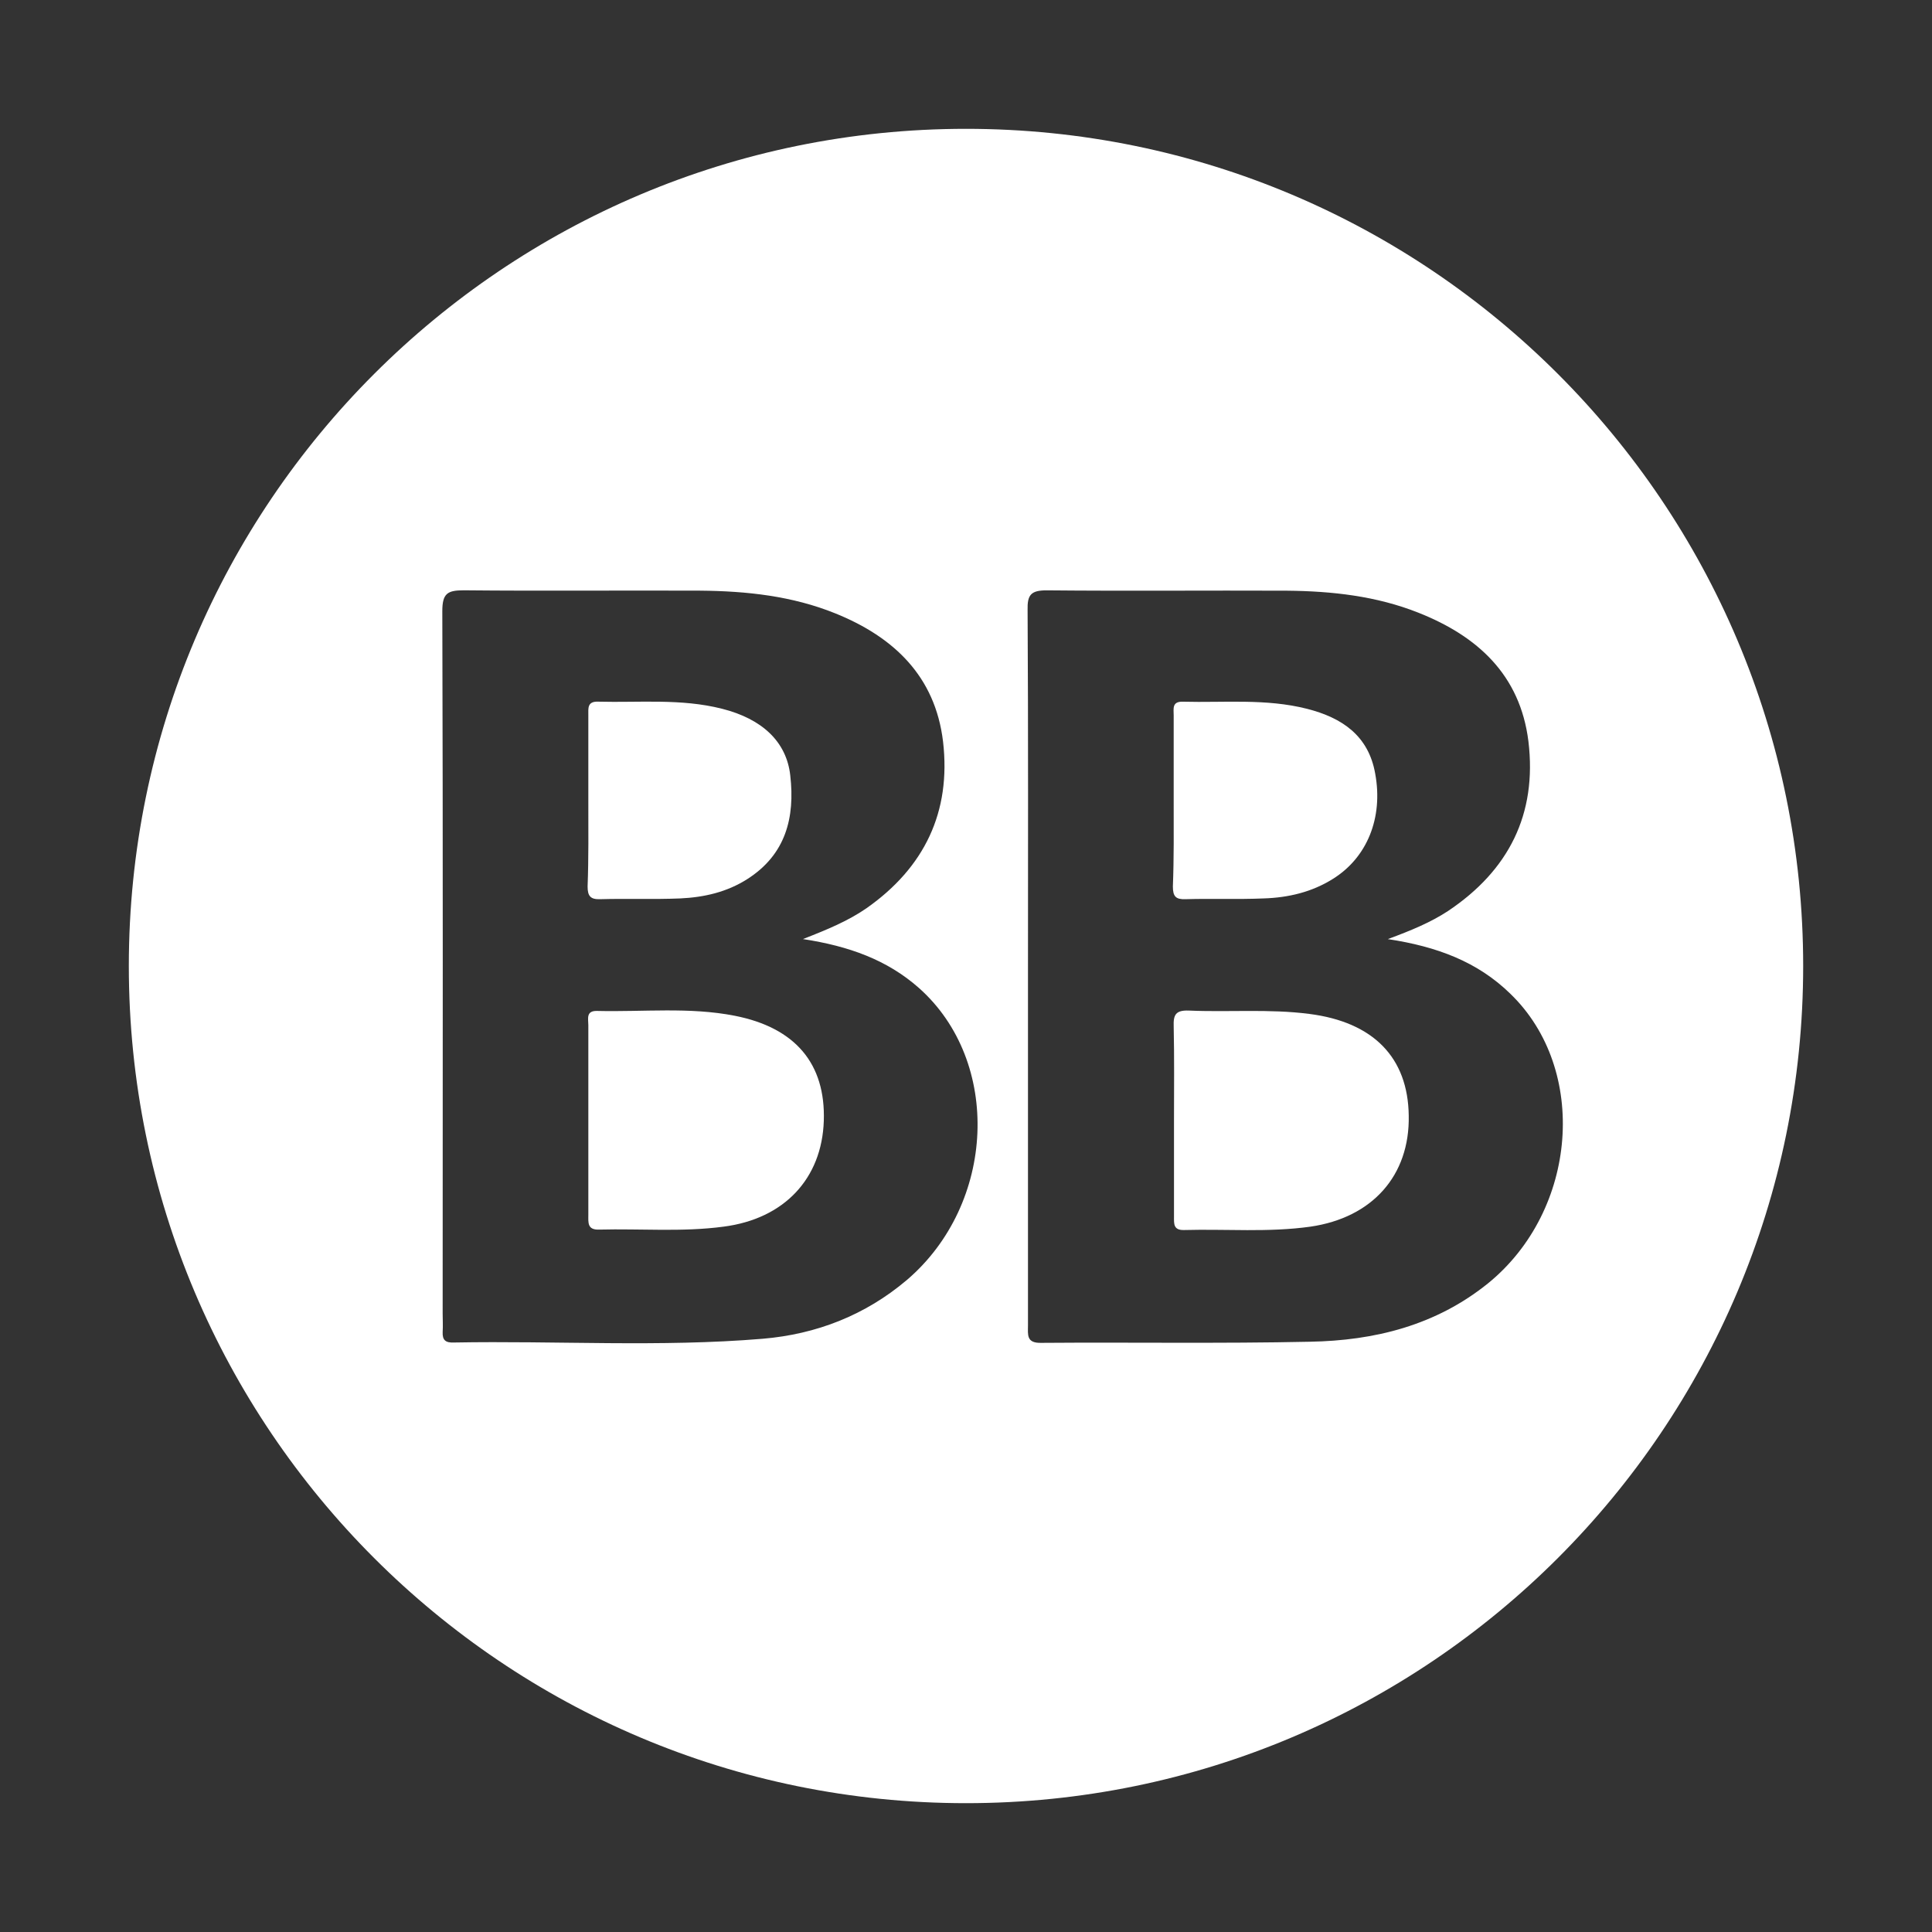 <?xml version="1.0" encoding="utf-8"?>
<!-- Generator: Adobe Illustrator 15.1.0, SVG Export Plug-In . SVG Version: 6.00 Build 0)  -->
<!DOCTYPE svg PUBLIC "-//W3C//DTD SVG 1.1//EN" "http://www.w3.org/Graphics/SVG/1.1/DTD/svg11.dtd">
<svg version="1.1" id="Layer_1" xmlns="http://www.w3.org/2000/svg" xmlns:xlink="http://www.w3.org/1999/xlink" x="0px" y="0px"
	 width="50px" height="50px" viewBox="0 0 50 50" enable-background="new 0 0 50 50" xml:space="preserve">
<rect x="0" y="0" width="50" height="50" fill="#333333" stroke="none"/>
<g>
	<path fill="#FFFFFF" d="M15.207,22.943c0,0.25,0.077,0.337,0.328,0.328c0.694-0.02,1.388,0.009,2.073-0.02
		c0.618-0.029,1.206-0.164,1.735-0.502c0.994-0.636,1.234-1.59,1.109-2.68c-0.096-0.877-0.732-1.465-1.764-1.726
		c-1.062-0.27-2.141-0.155-3.212-0.184c-0.28-0.009-0.25,0.174-0.25,0.347c0,0.742,0,1.475,0,2.217
		C15.226,21.467,15.235,22.21,15.207,22.943z"/>
	<path fill="#FFFFFF" d="M30.354,22.943c0,0.26,0.078,0.337,0.329,0.328c0.675-0.02,1.349,0.009,2.023-0.02
		c0.637-0.02,1.244-0.164,1.784-0.502c0.888-0.549,1.312-1.581,1.1-2.728c-0.173-0.983-0.857-1.446-1.764-1.677
		c-1.062-0.27-2.143-0.155-3.212-0.184c-0.289-0.009-0.239,0.184-0.239,0.357c0,0.742,0,1.475,0,2.218
		C30.375,21.467,30.383,22.21,30.354,22.943z"/>
	<path fill="#FFFFFF" d="M19.016,26.288c-1.176-0.231-2.372-0.096-3.558-0.125c-0.299-0.01-0.232,0.202-0.232,0.366
		c0,0.82,0,1.639,0,2.459c0,0.818,0,1.639,0,2.458c0,0.192-0.029,0.387,0.279,0.376c1.071-0.028,2.15,0.067,3.22-0.076
		c1.572-0.202,2.546-1.245,2.595-2.739C21.368,27.532,20.587,26.597,19.016,26.288z"/>
	<path fill="#FFFFFF" d="M25,3.334C13.035,3.334,3.334,13.035,3.334,25S13.035,46.666,25,46.666S46.666,36.965,46.666,25
		C46.666,13.032,36.965,3.334,25,3.334z M23.471,33.125c-1.081,0.915-2.345,1.405-3.733,1.522c-2.661,0.222-5.331,0.048-7.992,0.097
		c-0.212,0.009-0.299-0.058-0.29-0.271c0.01-0.163,0-0.318,0-0.481c0-6.065,0.01-12.121-0.009-18.175c0-0.463,0.135-0.54,0.559-0.54
		c2.044,0.02,4.079,0,6.123,0.009c1.196,0.011,2.373,0.137,3.491,0.589c1.503,0.607,2.583,1.62,2.786,3.317
		c0.212,1.822-0.482,3.258-1.977,4.31c-0.472,0.327-1.002,0.549-1.649,0.801c1.196,0.183,2.18,0.54,2.999,1.263
		C25.93,27.474,25.773,31.156,23.471,33.125z M38.511,33.212c-1.349,1.088-2.931,1.483-4.619,1.512
		c-2.312,0.05-4.627,0.011-6.94,0.029c-0.396,0.011-0.348-0.211-0.348-0.453c0-2.987,0-5.978,0-8.966
		c0-3.182,0.009-6.364-0.01-9.545c-0.01-0.395,0.087-0.511,0.492-0.511c2.073,0.02,4.145,0,6.218,0.009
		c1.167,0.011,2.315,0.137,3.405,0.57c1.533,0.607,2.631,1.61,2.846,3.326c0.229,1.891-0.512,3.346-2.085,4.397
		c-0.443,0.289-0.925,0.491-1.553,0.724c1.272,0.192,2.325,0.587,3.172,1.416C41.114,27.676,40.834,31.322,38.511,33.212z"/>
	<path fill="#FFFFFF" d="M33.884,26.24c-1.041-0.135-2.084-0.04-3.125-0.087c-0.337-0.01-0.395,0.115-0.384,0.414
		c0.018,0.8,0.008,1.61,0.008,2.41c0,0.84,0,1.667,0,2.509c0,0.181-0.019,0.355,0.26,0.347c1.091-0.03,2.18,0.066,3.27-0.087
		c1.601-0.232,2.575-1.322,2.545-2.873C36.439,27.367,35.541,26.451,33.884,26.24z"/>
</g>
</svg>

